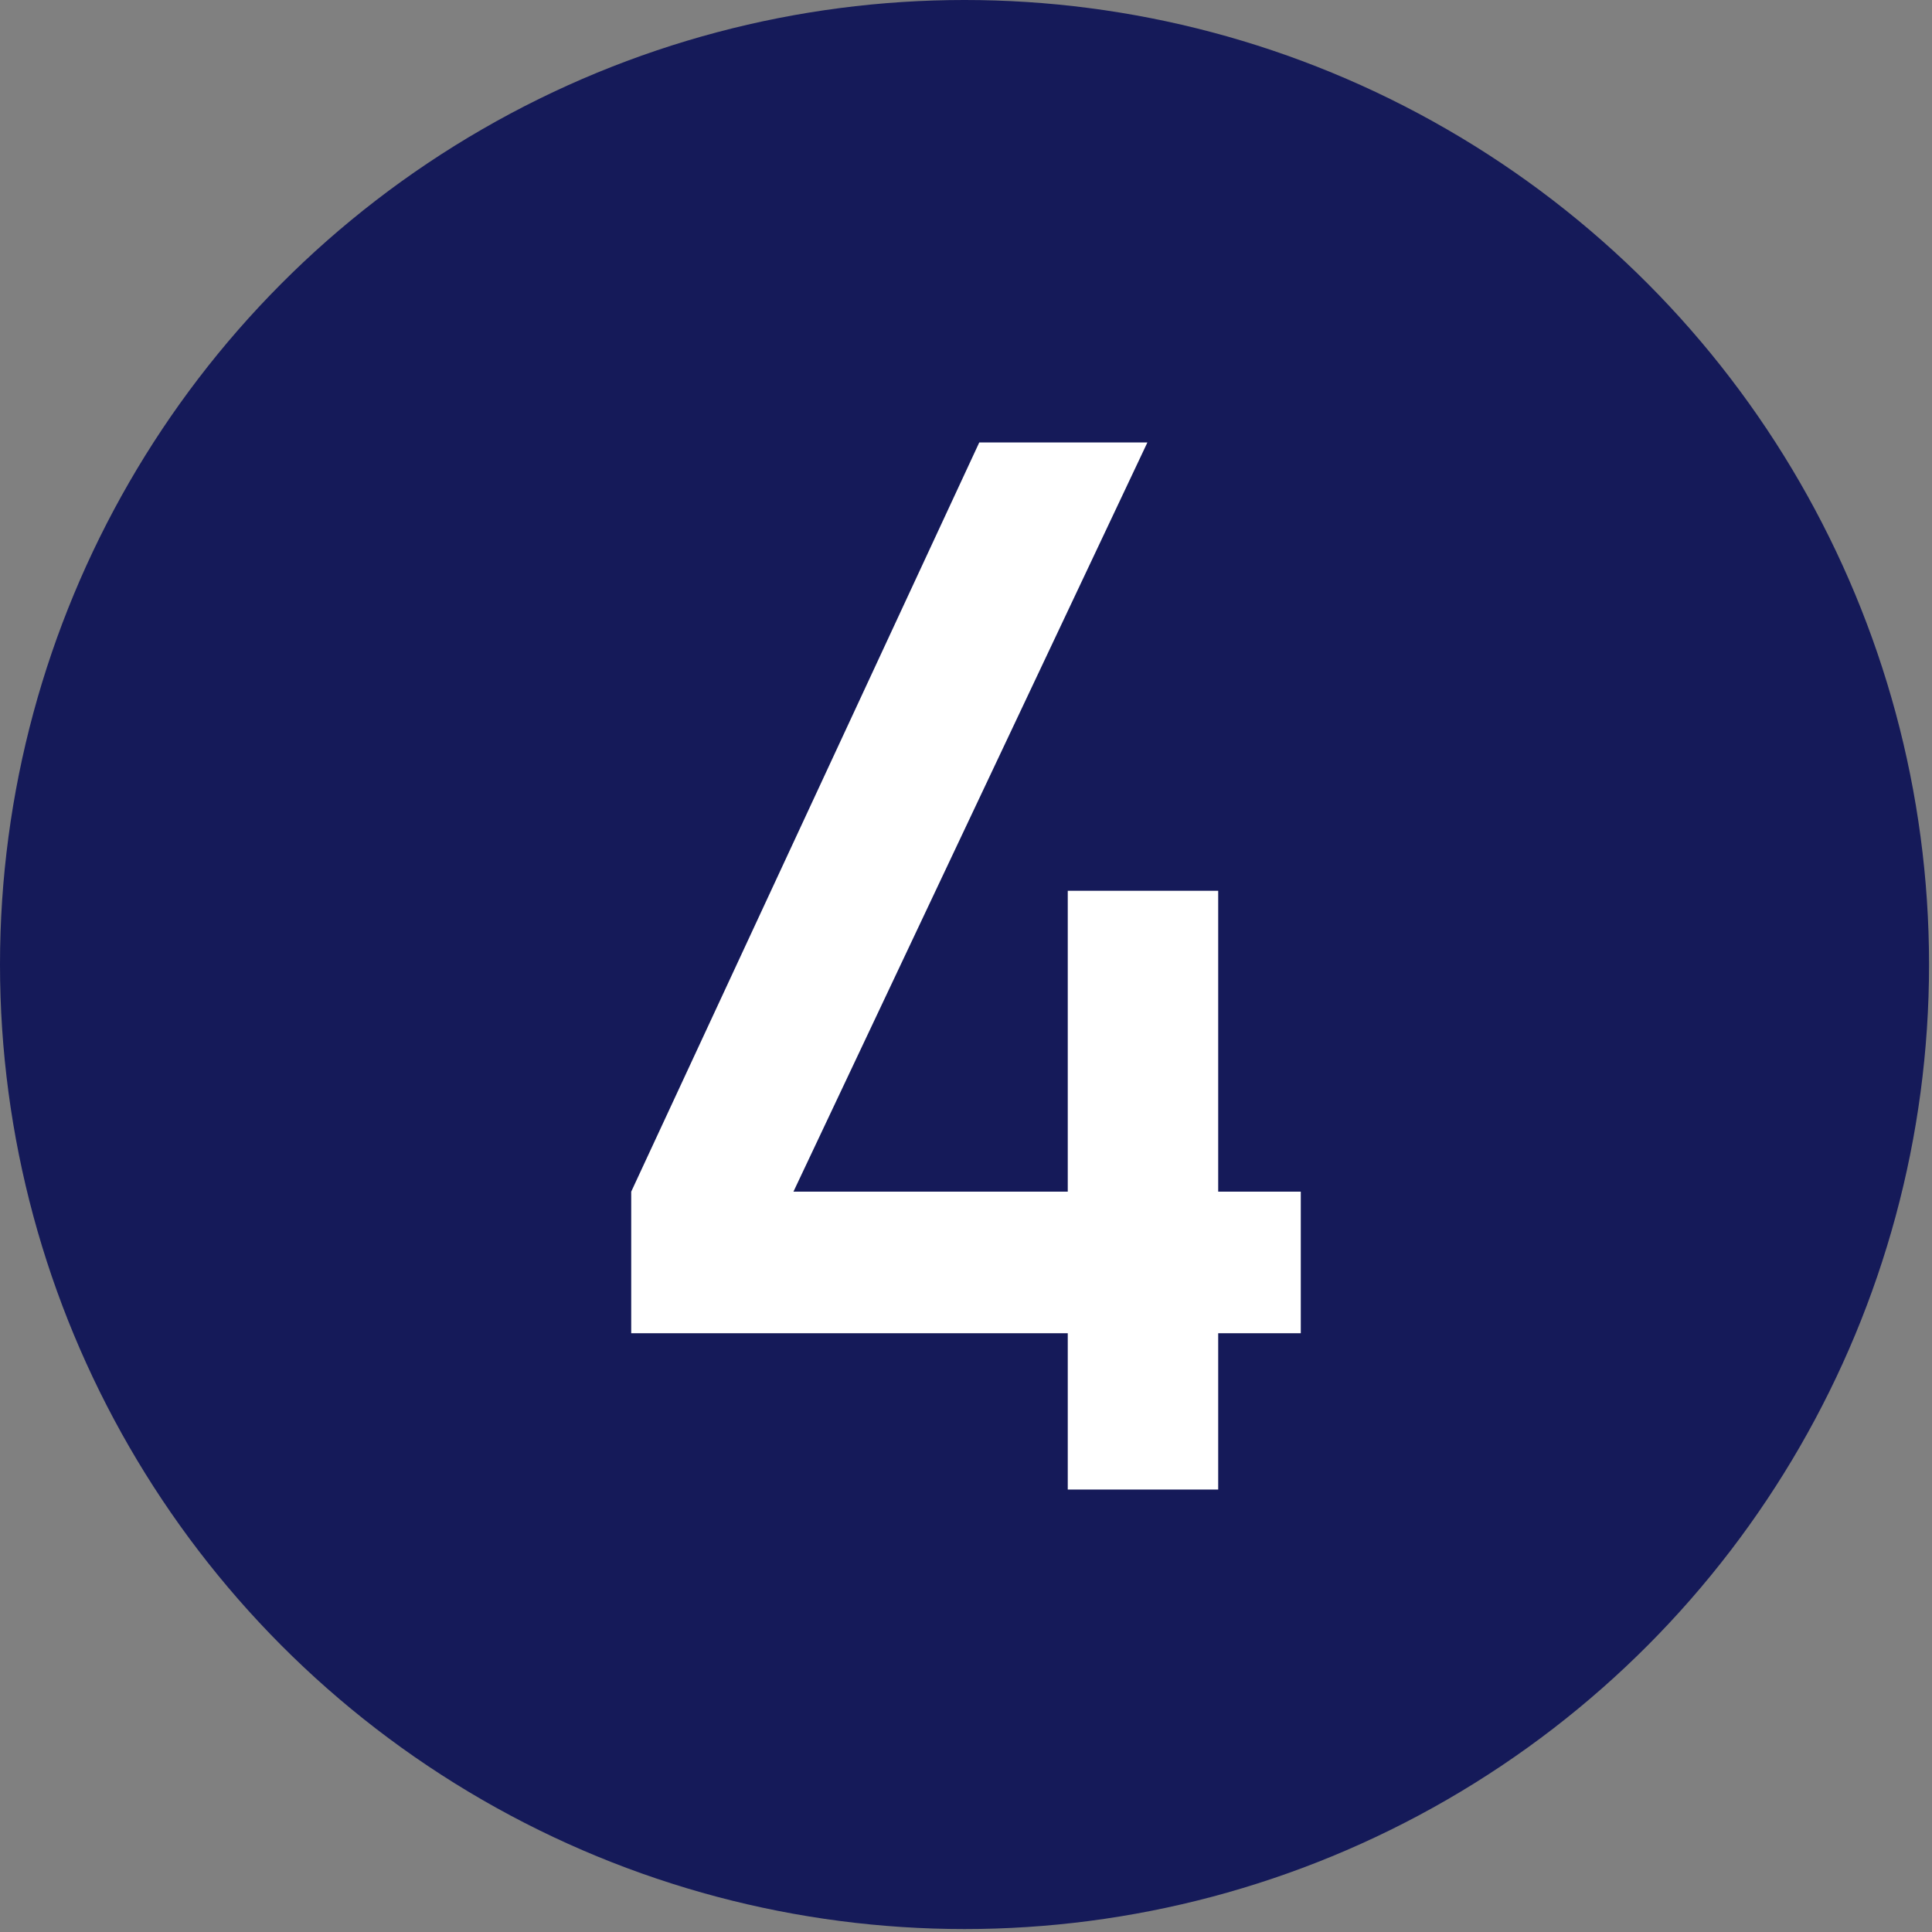 <?xml version="1.0" encoding="UTF-8"?>
<svg xmlns="http://www.w3.org/2000/svg" version="1.1" viewBox="0 0 65.5 65.5">
  <rect x="0" y="0" width="65.5" height="65.5" fill="#808080" stroke="none"/>
  <defs>
    <style>
      .cls-1 {
        fill: #fff;
      }

      .cls-2 {
        fill: #151a59;
      }
    </style>
  </defs>
  <!-- Generator: Adobe Illustrator 28.7.4, SVG Export Plug-In . SVG Version: 1.2.0 Build 166)  -->
  <g>
    <g id="_レイヤー_1" data-name="レイヤー_1">
      <circle class="cls-2" cx="32.7" cy="32.7" r="32.7"/>
      <polygon class="cls-1" points="21.4 40.4 33.2 15 38.9 15 26.9 40.4 36.2 40.4 36.2 30.2 41.3 30.2 41.3 40.4 44.1 40.4 44.1 45.2 41.3 45.2 41.3 50.5 36.2 50.5 36.2 45.2 21.4 45.2 21.4 40.4"/>
    </g>
  </g>
</svg>